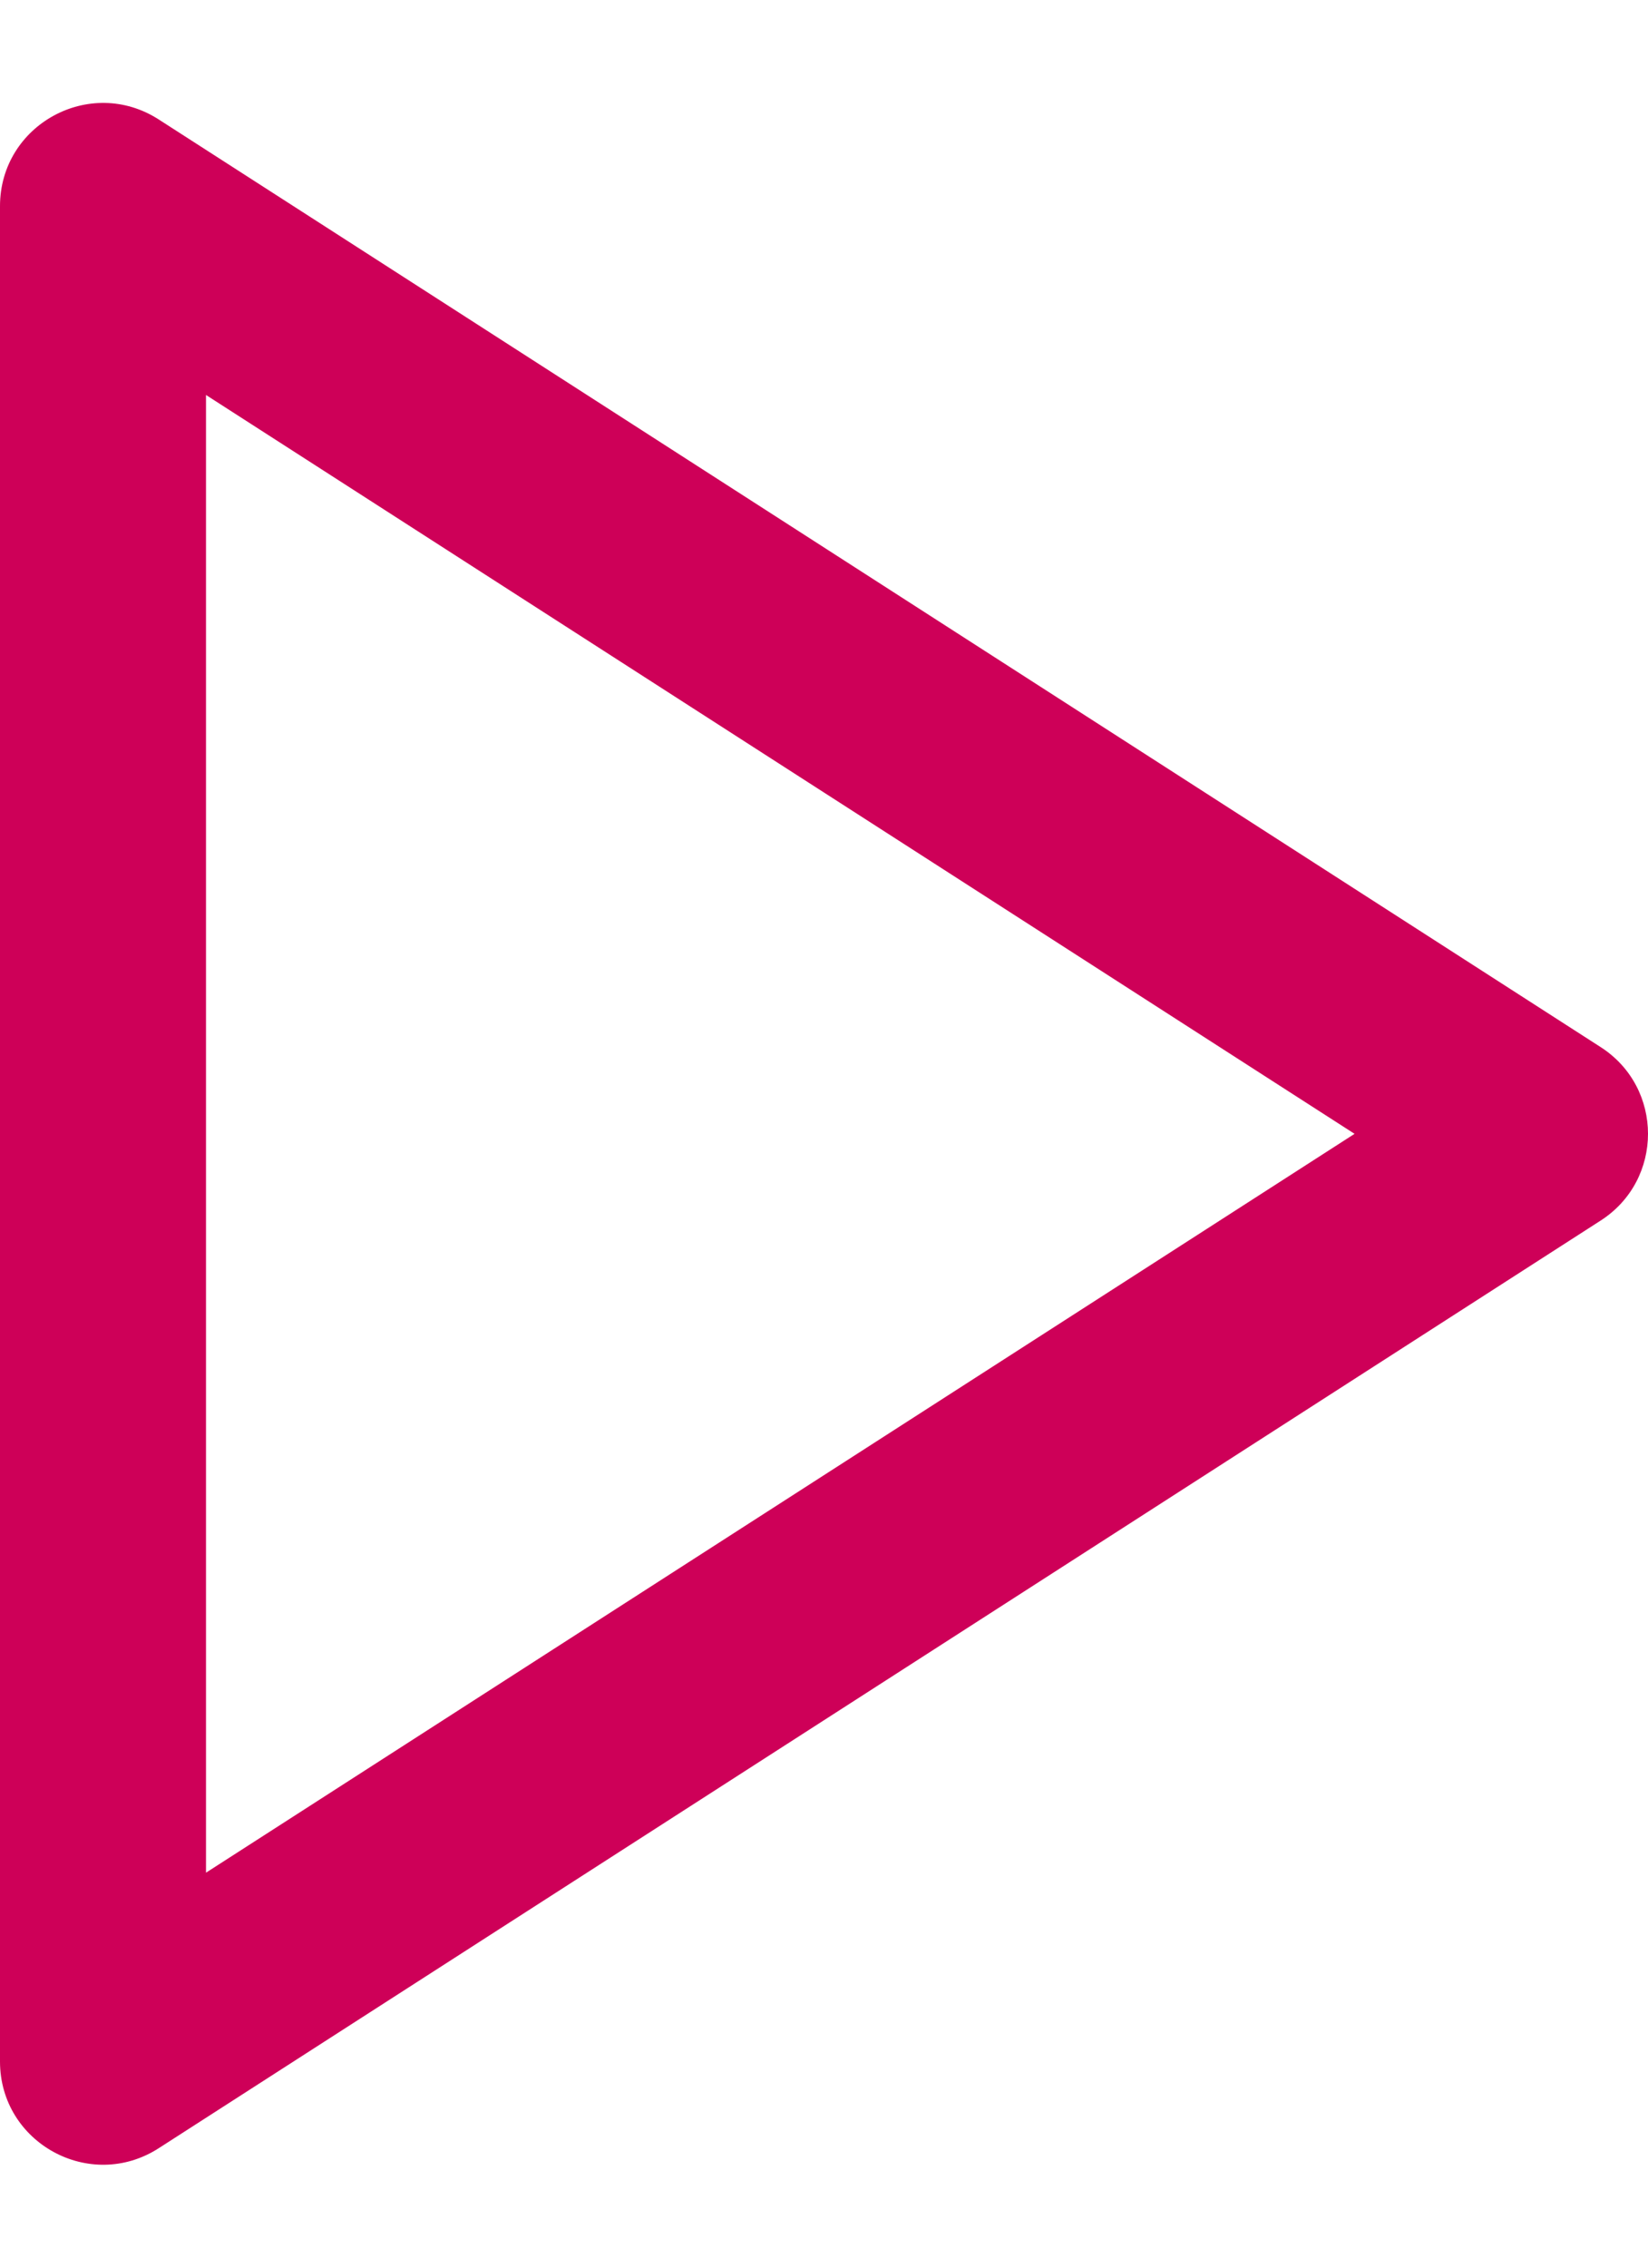 <svg width="16" height="22" viewBox="0 0 16 22" fill="none" xmlns="http://www.w3.org/2000/svg">
<path fill-rule="evenodd" clip-rule="evenodd" d="M0 2V20C0 20.791 0.875 21.269 1.541 20.841L15.541 11.841C16.153 11.447 16.153 10.553 15.541 10.159L1.541 1.159C0.875 0.731 0 1.209 0 2ZM13.151 11L2 18.168V3.832L13.151 11Z" fill="#CE0058"/>
</svg>
